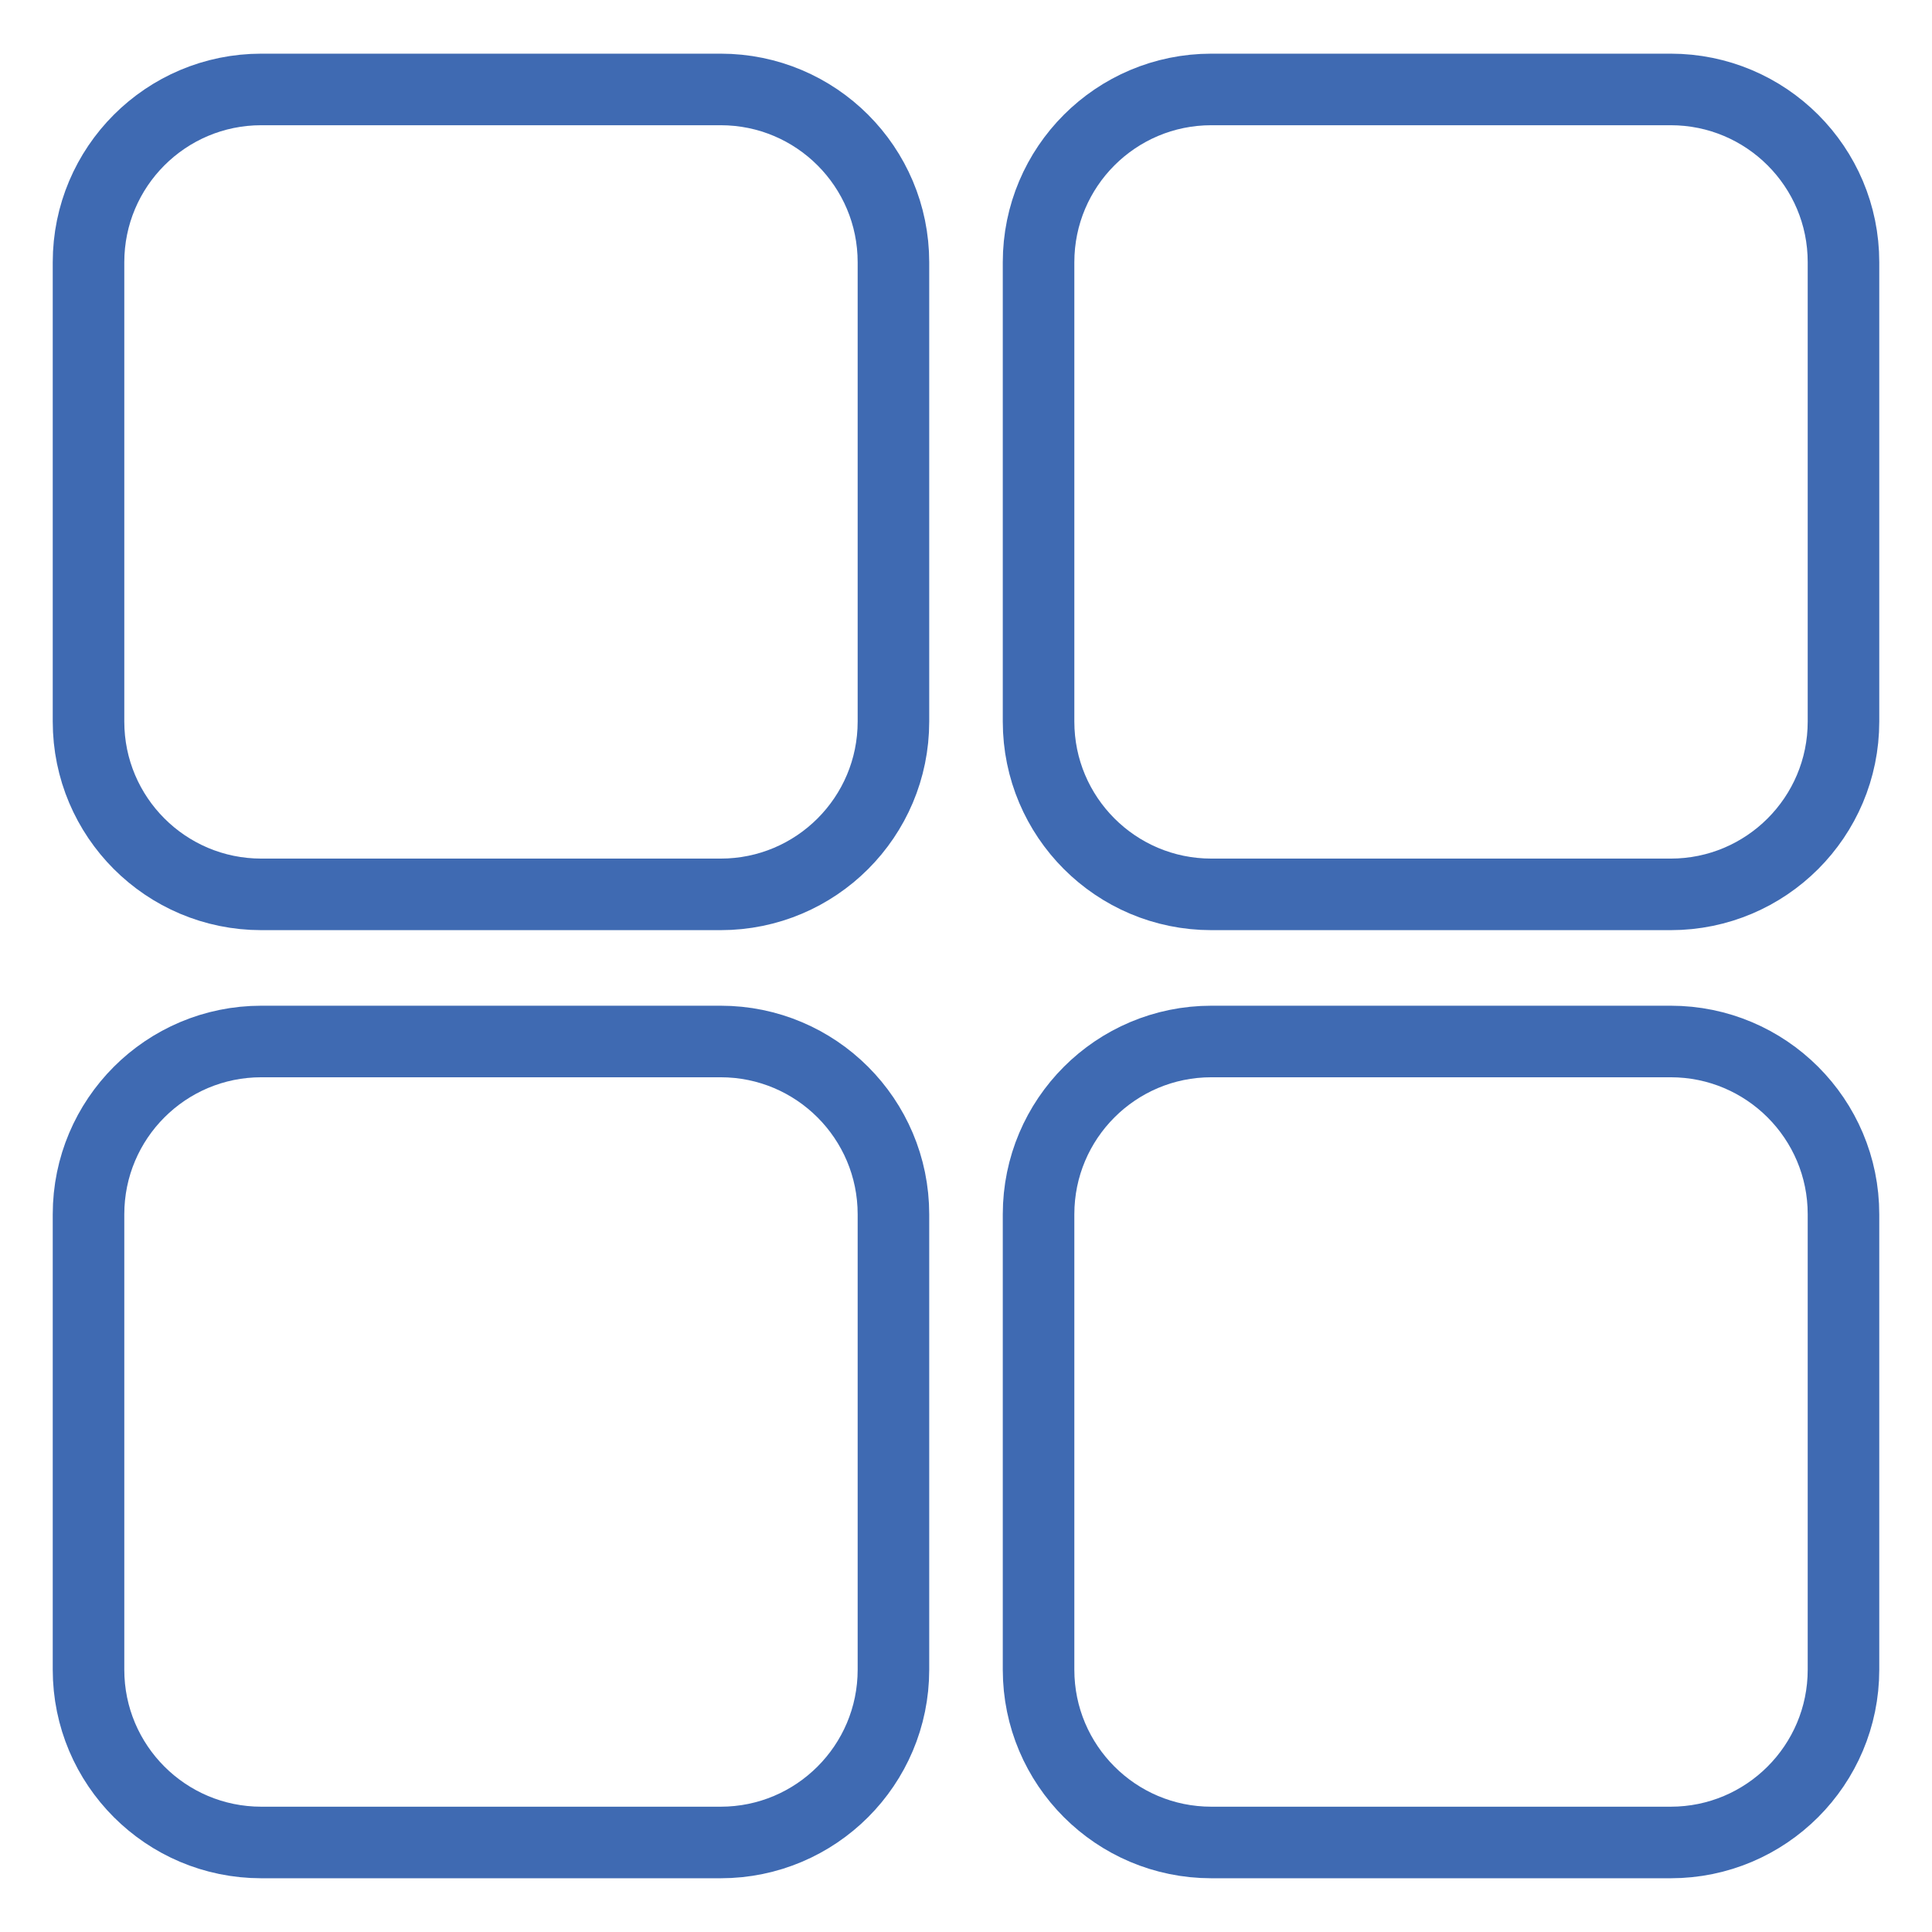 <?xml version="1.0" encoding="iso-8859-1"?>
<!-- Generator: Adobe Illustrator 24.0.1, SVG Export Plug-In . SVG Version: 6.00 Build 0)  -->
<svg version="1.1" id="&#x56FE;&#x5C42;_1" xmlns="http://www.w3.org/2000/svg" xmlns:xlink="http://www.w3.org/1999/xlink" x="0px"
	 y="0px" viewBox="0 0 27 27" style="enable-background:new 0 0 27 27;" xml:space="preserve">
<g>
	<g>
		<path style="fill:none;stroke:#3F6AB2;stroke-miterlimit:10;" d="M10.071,1.25H3.652c-1.334,0-2.415,1.081-2.415,2.415v6.419
			c0,1.334,1.081,2.415,2.415,2.415h6.419c1.334,0,2.415-1.081,2.415-2.415V3.665C12.486,2.331,11.405,1.25,10.071,1.25z
			 M23.348,1.25h-6.419c-1.334,0-2.415,1.081-2.415,2.415v6.419c0,1.334,1.081,2.415,2.415,2.415h6.419
			c1.334,0,2.415-1.081,2.415-2.415V3.665C25.764,2.331,24.682,1.25,23.348,1.25z M10.071,14.555H3.652
			c-1.334,0-2.415,1.081-2.415,2.415v6.364c0,1.334,1.081,2.415,2.415,2.415h6.419c1.334,0,2.415-1.082,2.415-2.415v-6.364
			C12.486,15.637,11.405,14.555,10.071,14.555z M23.348,14.555h-6.419c-1.334,0-2.415,1.081-2.415,2.415v6.364
			c0,1.334,1.081,2.415,2.415,2.415h6.419c1.334,0,2.415-1.082,2.415-2.415v-6.364C25.764,15.637,24.682,14.555,23.348,14.555z"/>
	</g>
</g>
</svg>
